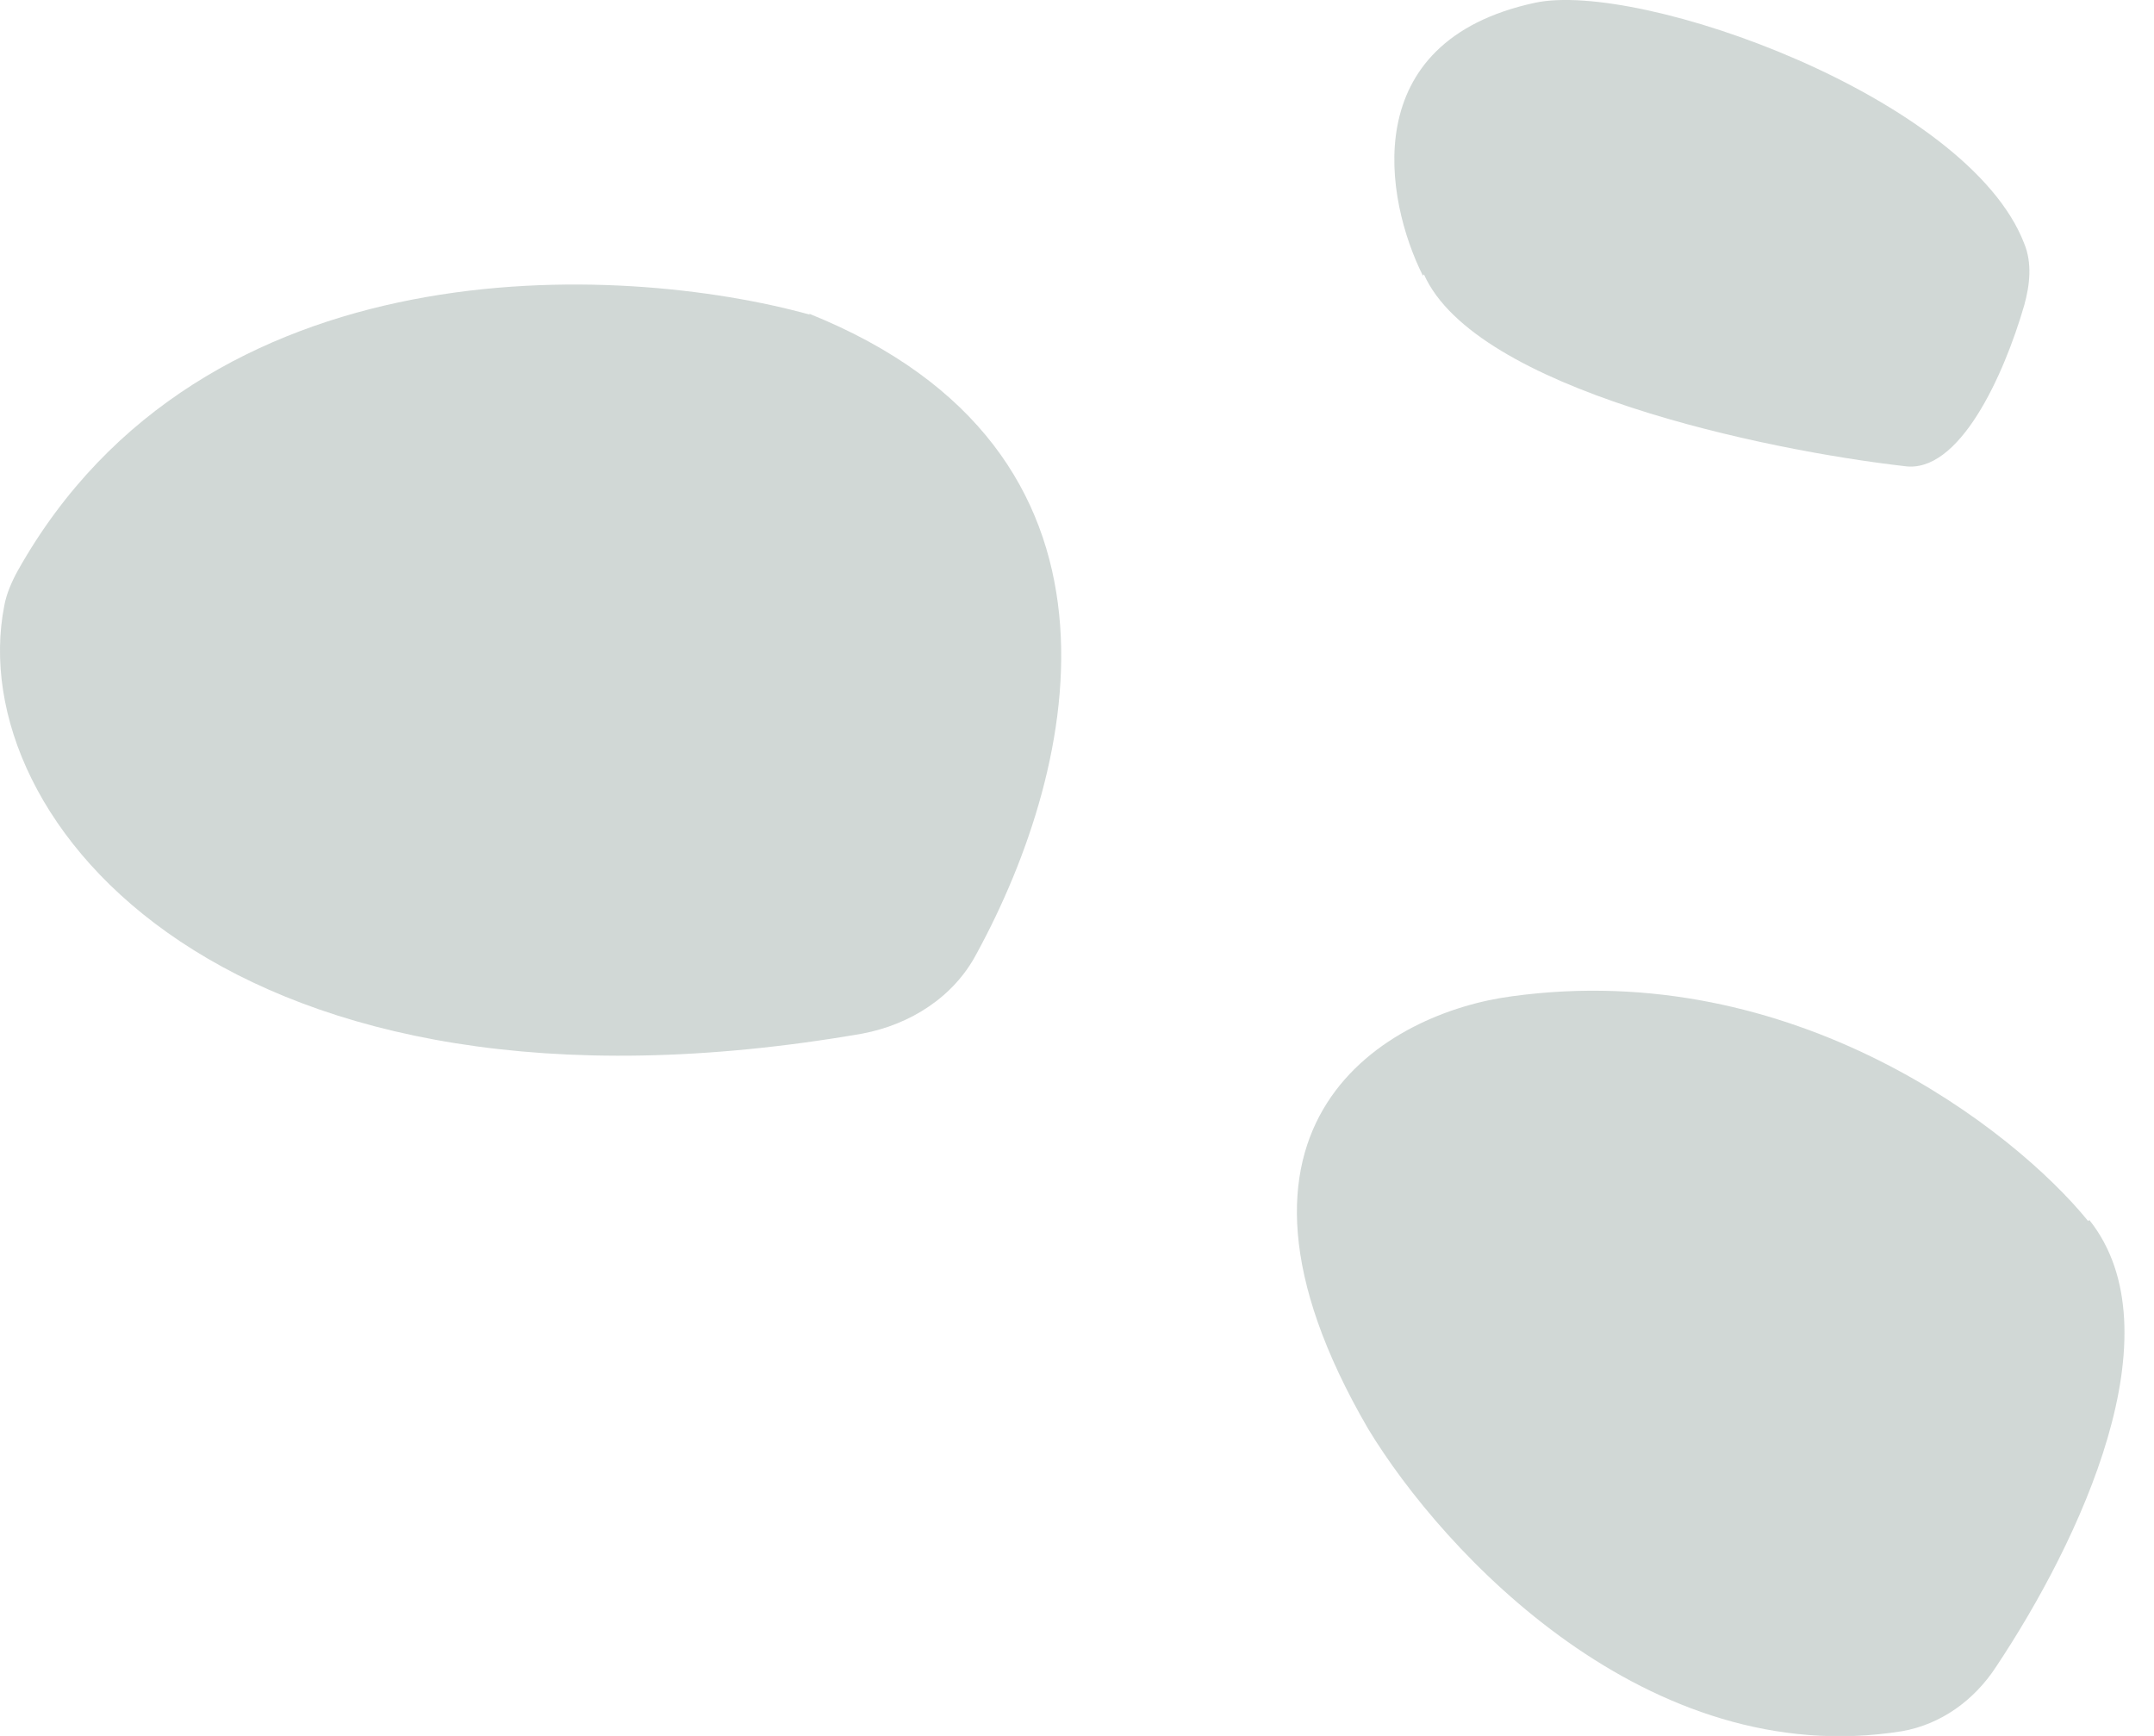 <svg xmlns="http://www.w3.org/2000/svg" width="67" height="54" viewBox="0 0 67 54" fill="none"><path d="M25.158 9.754C35.772 14.014 33.571 23.811 30.376 29.667C29.666 31.016 28.318 31.868 26.827 32.152C7.162 35.56 -1.18 25.55 0.133 18.841C0.204 18.451 0.382 18.06 0.559 17.741C6.31 7.518 19.302 8.157 25.194 9.789L25.158 9.754Z" fill="#1D3C34" fill-opacity="0.2"></path><path d="M44.292 8.536C45.89 12.122 54.906 14.003 59.236 14.5C60.94 14.748 62.325 11.696 62.964 9.495C63.141 8.856 63.212 8.182 62.964 7.578C61.224 3.035 51.001 -0.622 47.736 0.088C42.163 1.295 43.086 6.229 44.257 8.572L44.292 8.536Z" fill="#1D3C34" fill-opacity="0.2"></path><path d="M64.988 37.949C67.757 41.428 64.704 47.924 62.078 51.864C61.403 52.893 60.374 53.639 59.167 53.852C51.251 55.129 44.898 48.314 42.555 44.445C36.982 34.861 43.229 31.489 47.027 30.992C55.795 29.785 62.646 35.145 64.953 37.985L64.988 37.949Z" fill="#1D3C34" fill-opacity="0.2"></path></svg>